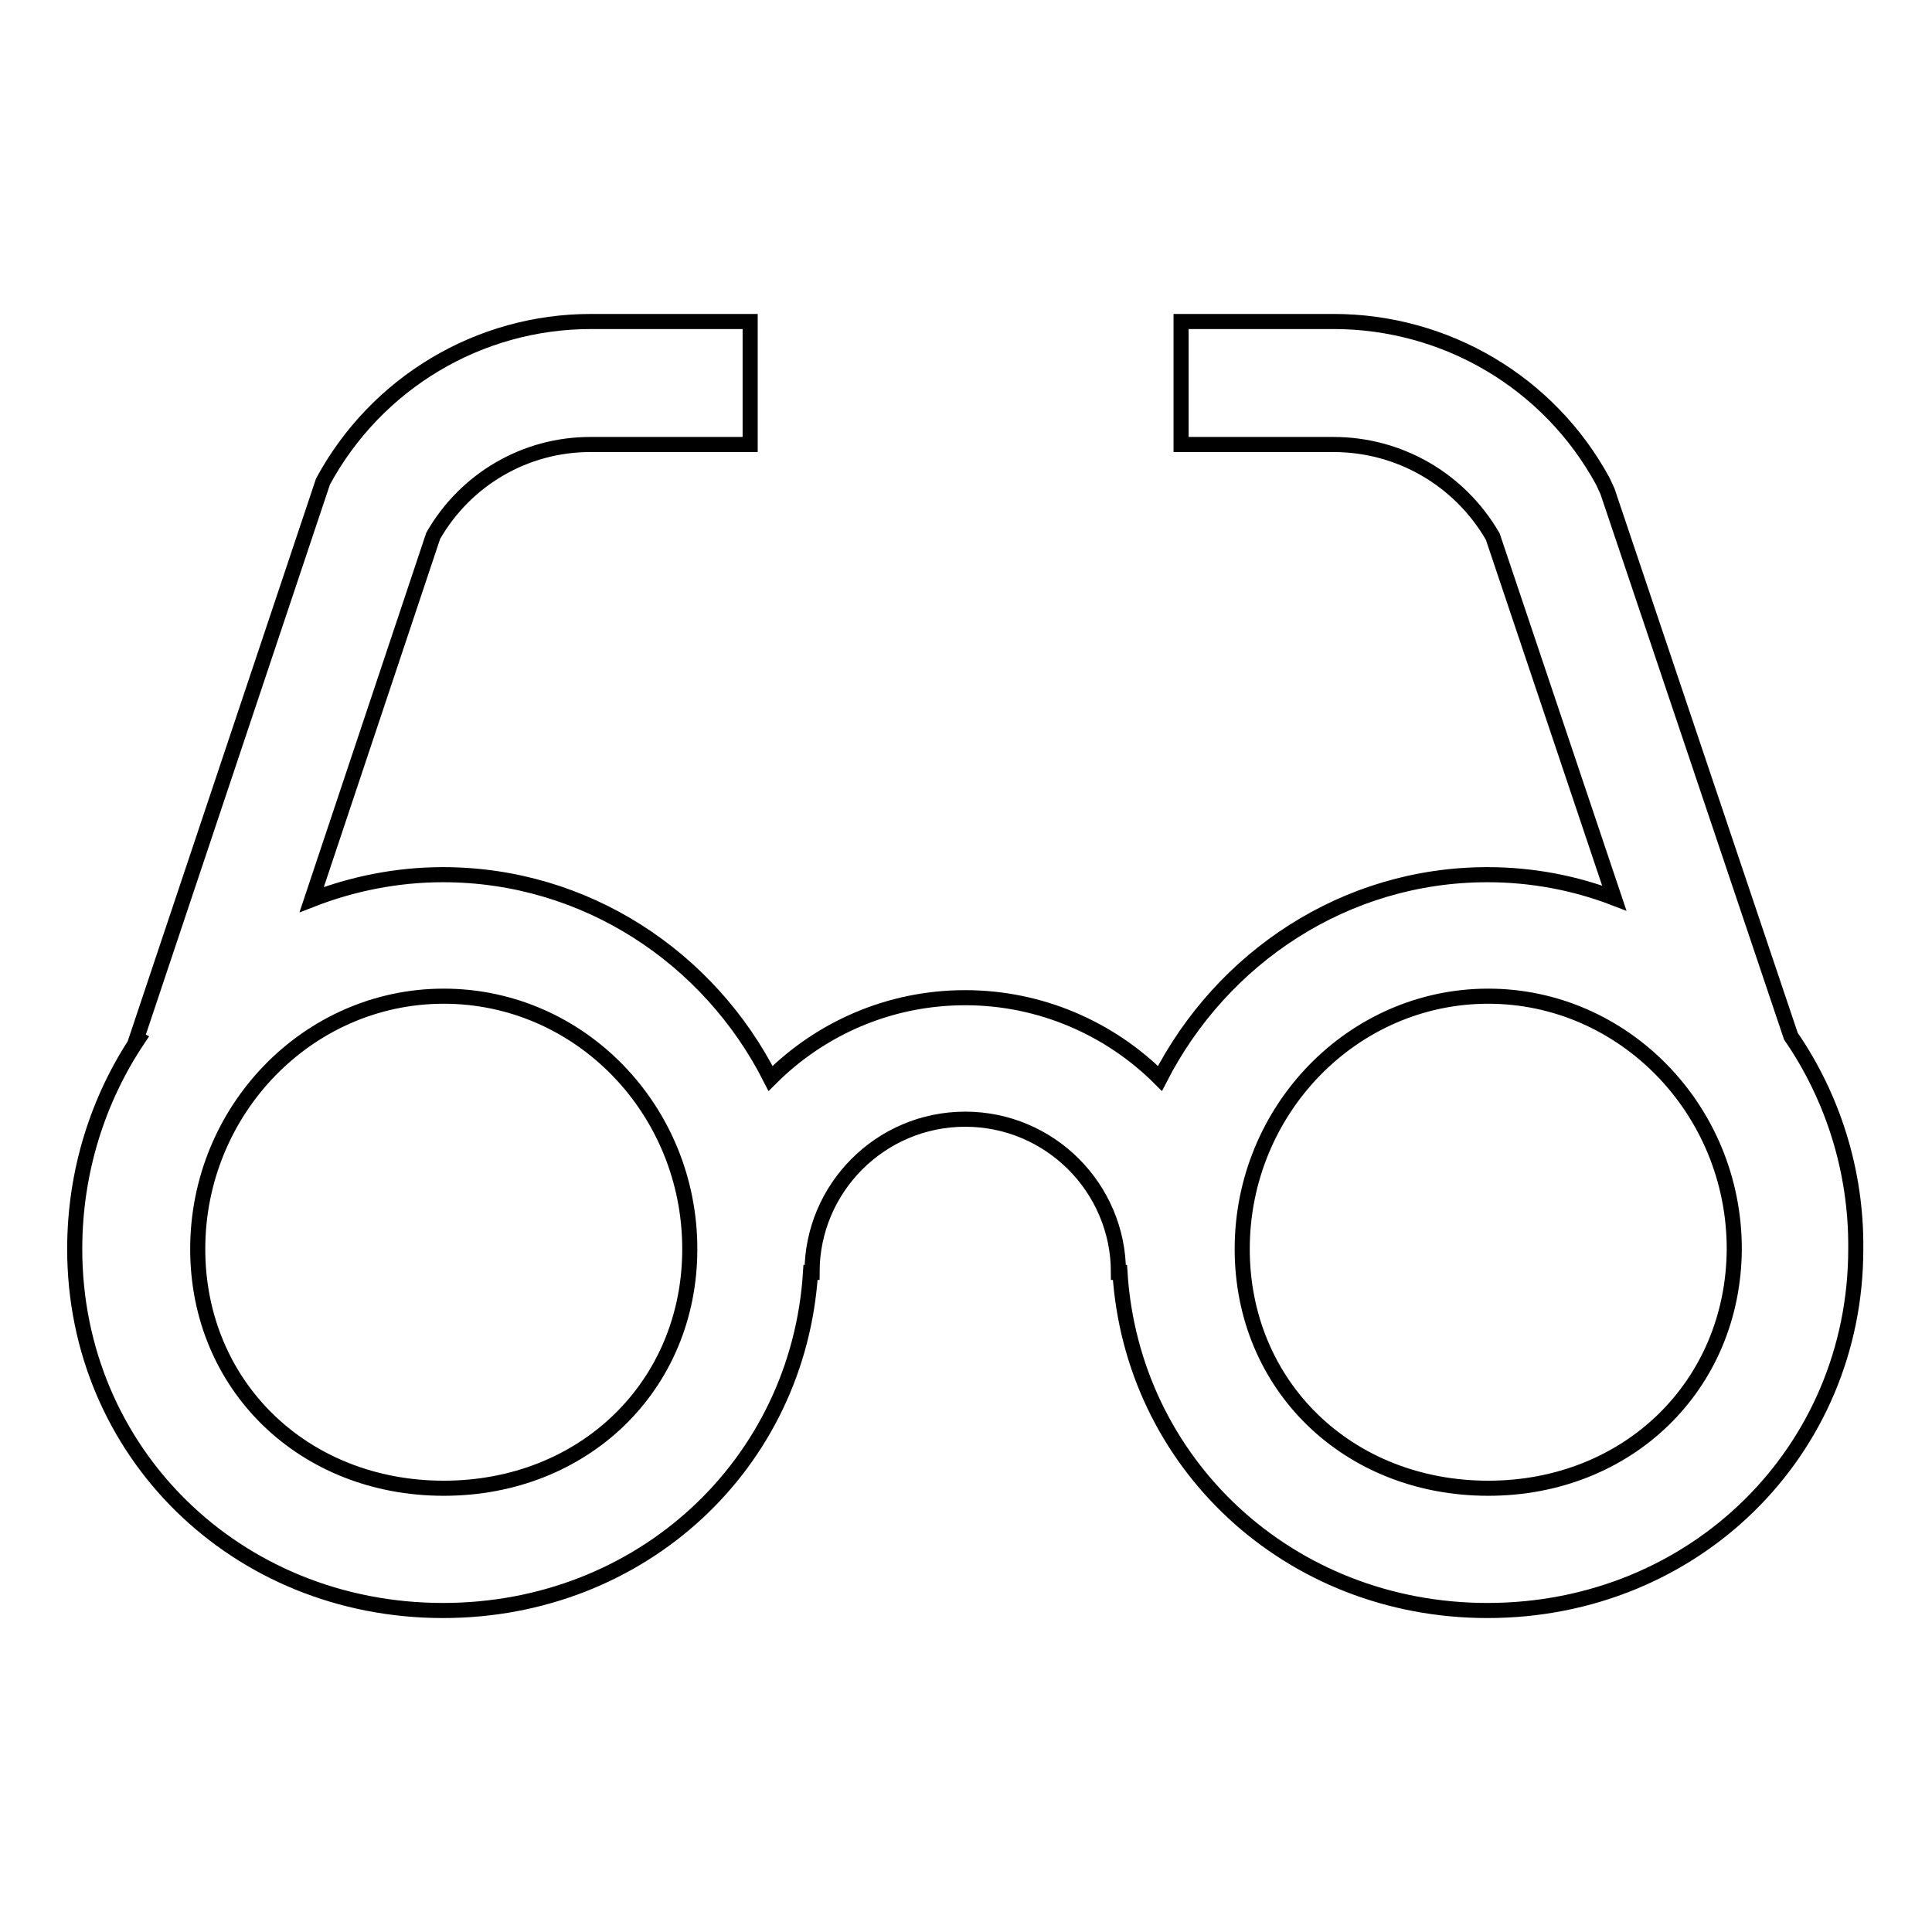 <?xml version="1.0" encoding="utf-8"?>
<!-- Svg Vector Icons : http://www.onlinewebfonts.com/icon -->
<!DOCTYPE svg PUBLIC "-//W3C//DTD SVG 1.1//EN" "http://www.w3.org/Graphics/SVG/1.1/DTD/svg11.dtd">
<svg version="1.1" xmlns="http://www.w3.org/2000/svg" xmlns:xlink="http://www.w3.org/1999/xlink" x="0px" y="0px" viewBox="0 0 256 256" enable-background="new 0 0 256 256" xml:space="preserve">
<g> <path stroke-width="2" fill-opacity="0" stroke="#000000"  d="M237.3,137.3L213,65.1l-0.6-1.3c-7.1-13.1-20.8-21.2-35.7-21.2h-20.2v16.3h20.2c8.7,0,16.7,4.6,21.1,12.2 l16.1,47.9c-5.2-2-10.9-3.1-16.8-3.1c-18.9,0-35.2,11-43.4,27c-6.6-6.6-15.8-10.7-25.8-10.7c-10.1,0-19.2,4.1-25.8,10.7 c-8.1-16-24.5-27-43.4-27c-6.1,0-12,1.2-17.4,3.3l16.1-48.2c4.3-7.5,12.2-12.1,20.8-12.1h21.2V42.6H78.3 c-14.8,0-28.4,8.1-35.5,21.2l-24.7,73.8l0.2,0.1c-5.3,7.9-8.4,17.5-8.4,27.8c0,26.9,21.4,47.9,48.8,47.9 c26.3,0,47.1-19.4,48.7-44.8h0.2c0-11.2,9.1-20.3,20.3-20.3c11.2,0,20.3,9.1,20.3,20.3h0.2c1.6,25.3,22.4,44.8,48.7,44.8 c27.4,0,48.8-21.1,48.8-47.9C246,155.1,242.8,145.3,237.3,137.3L237.3,137.3z M58.8,197.2c-18.6,0-32.6-13.6-32.6-31.7 c0-18.4,14.6-33.5,32.6-33.5c18,0,32.6,15,32.6,33.5C91.4,183.6,77.4,197.2,58.8,197.2z M197.2,197.2c-18.6,0-32.6-13.6-32.6-31.7 c0-18.4,14.6-33.5,32.6-33.5c17.9,0,32.6,15,32.6,33.5C229.7,183.6,215.7,197.2,197.2,197.2z"/></g>
</svg>